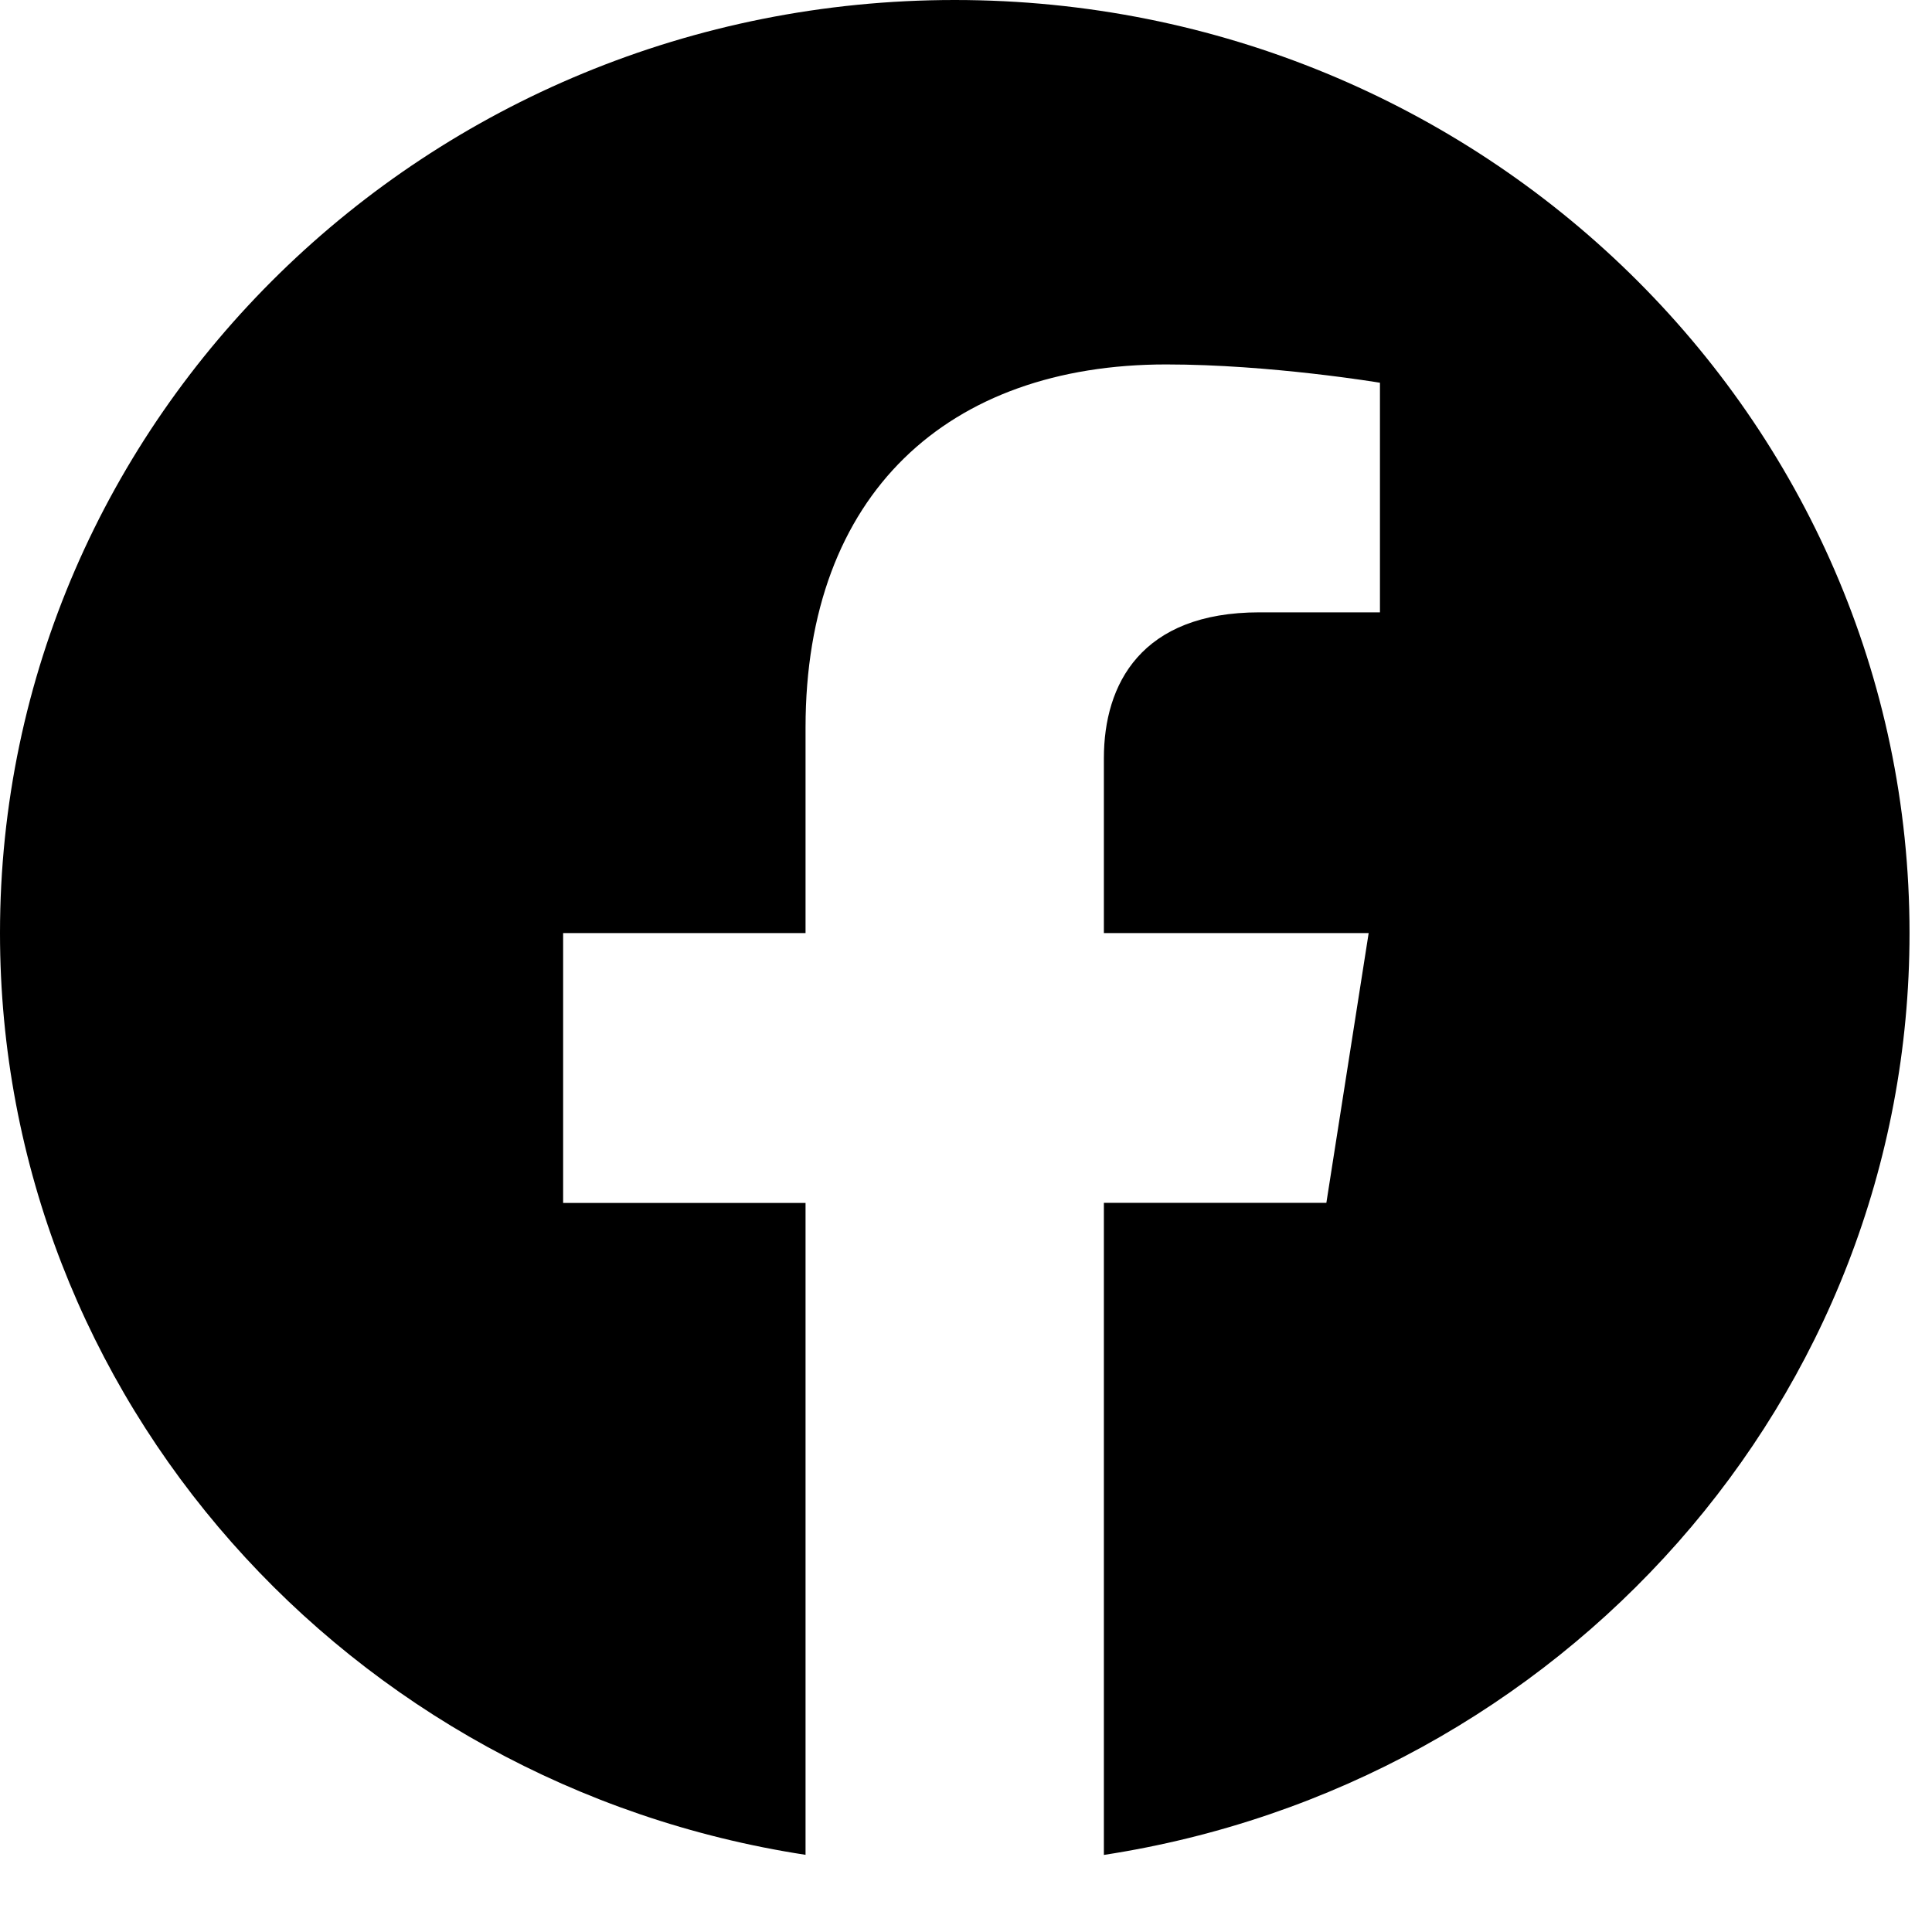 <svg xmlns="http://www.w3.org/2000/svg" width="19" height="19" fill="none"><path fill="#000" fill-rule="evenodd" d="M18.779 9.176C18.779 4.11 14.575 0 9.389 0 4.204 0 0 4.109 0 9.176c0 4.58 3.433 8.376 7.922 9.065V11.83H5.538V9.176h2.384V7.155c0-2.3 1.402-3.571 3.547-3.571 1.027 0 2.102.18 2.102.18v2.258h-1.185c-1.165 0-1.53.707-1.53 1.434v1.72h2.604l-.416 2.653h-2.188v6.413c4.49-.689 7.923-4.485 7.923-9.066z" clip-rule="evenodd"/></svg>